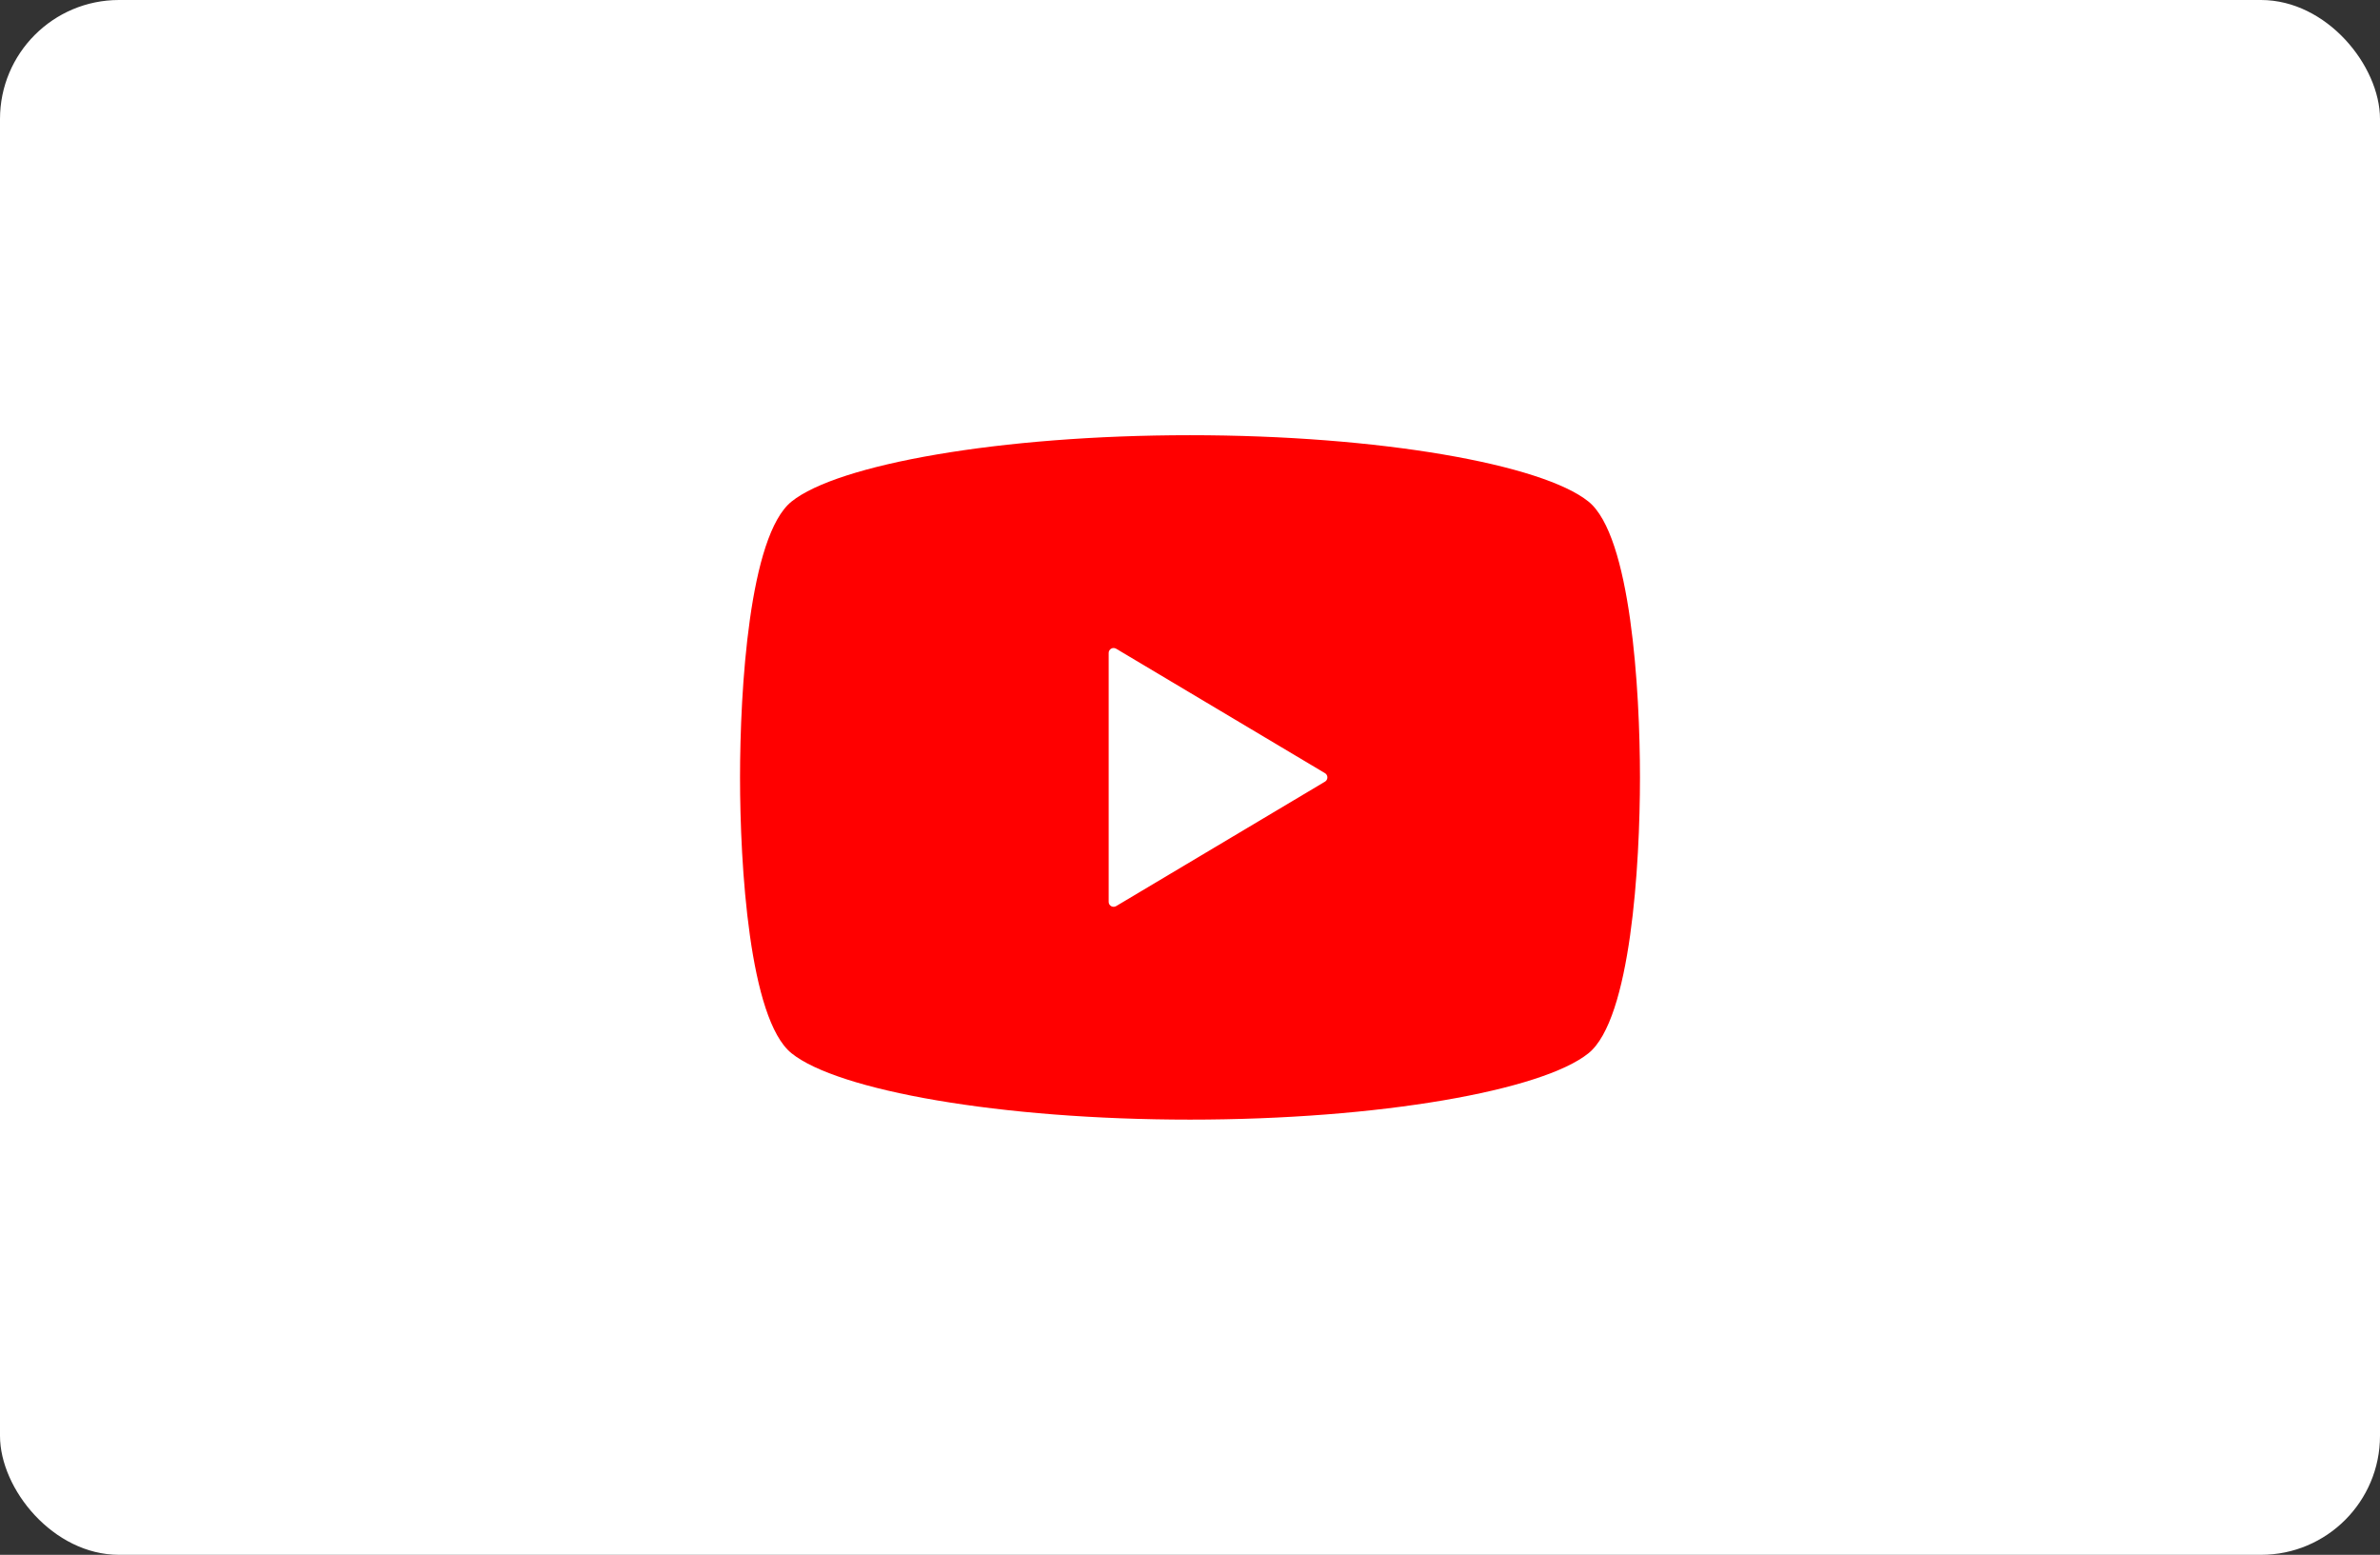 <?xml version="1.0" encoding="utf-8"?>
<svg xmlns="http://www.w3.org/2000/svg" fill="none" height="100%" overflow="visible" preserveAspectRatio="none" style="display: block;" viewBox="0 0 320 209" width="100%">
<rect x="0" y="0" width="320" height="209" fill="#333333" stroke="none"/>
<g id="Frame 2">
<rect fill="white" height="209" rx="16" width="320"/>
<path d="M213.576 67.42C207.376 62.422 185.512 58.5 160 58.5C134.488 58.5 112.624 62.422 106.424 67.42C100.726 72.005 99.5 92.735 99.5 104.5C99.5 116.265 100.726 136.995 106.424 141.58C112.624 146.578 134.488 150.5 160 150.5C185.512 150.5 207.376 146.578 213.576 141.58C219.274 136.995 220.5 116.265 220.5 104.5C220.5 92.735 219.274 72.005 213.576 67.42ZM178.153 105.068L150.067 121.802C149.86 121.92 149.609 121.927 149.402 121.809C149.195 121.691 149.066 121.47 149.066 121.234V104.5V87.766C149.066 87.526 149.195 87.309 149.402 87.191C149.609 87.073 149.86 87.08 150.067 87.198L178.153 103.932C178.353 104.05 178.474 104.264 178.474 104.5C178.474 104.729 178.352 104.95 178.153 105.068Z" fill="#FF0000" id="Vector"/>
</g>
</svg>